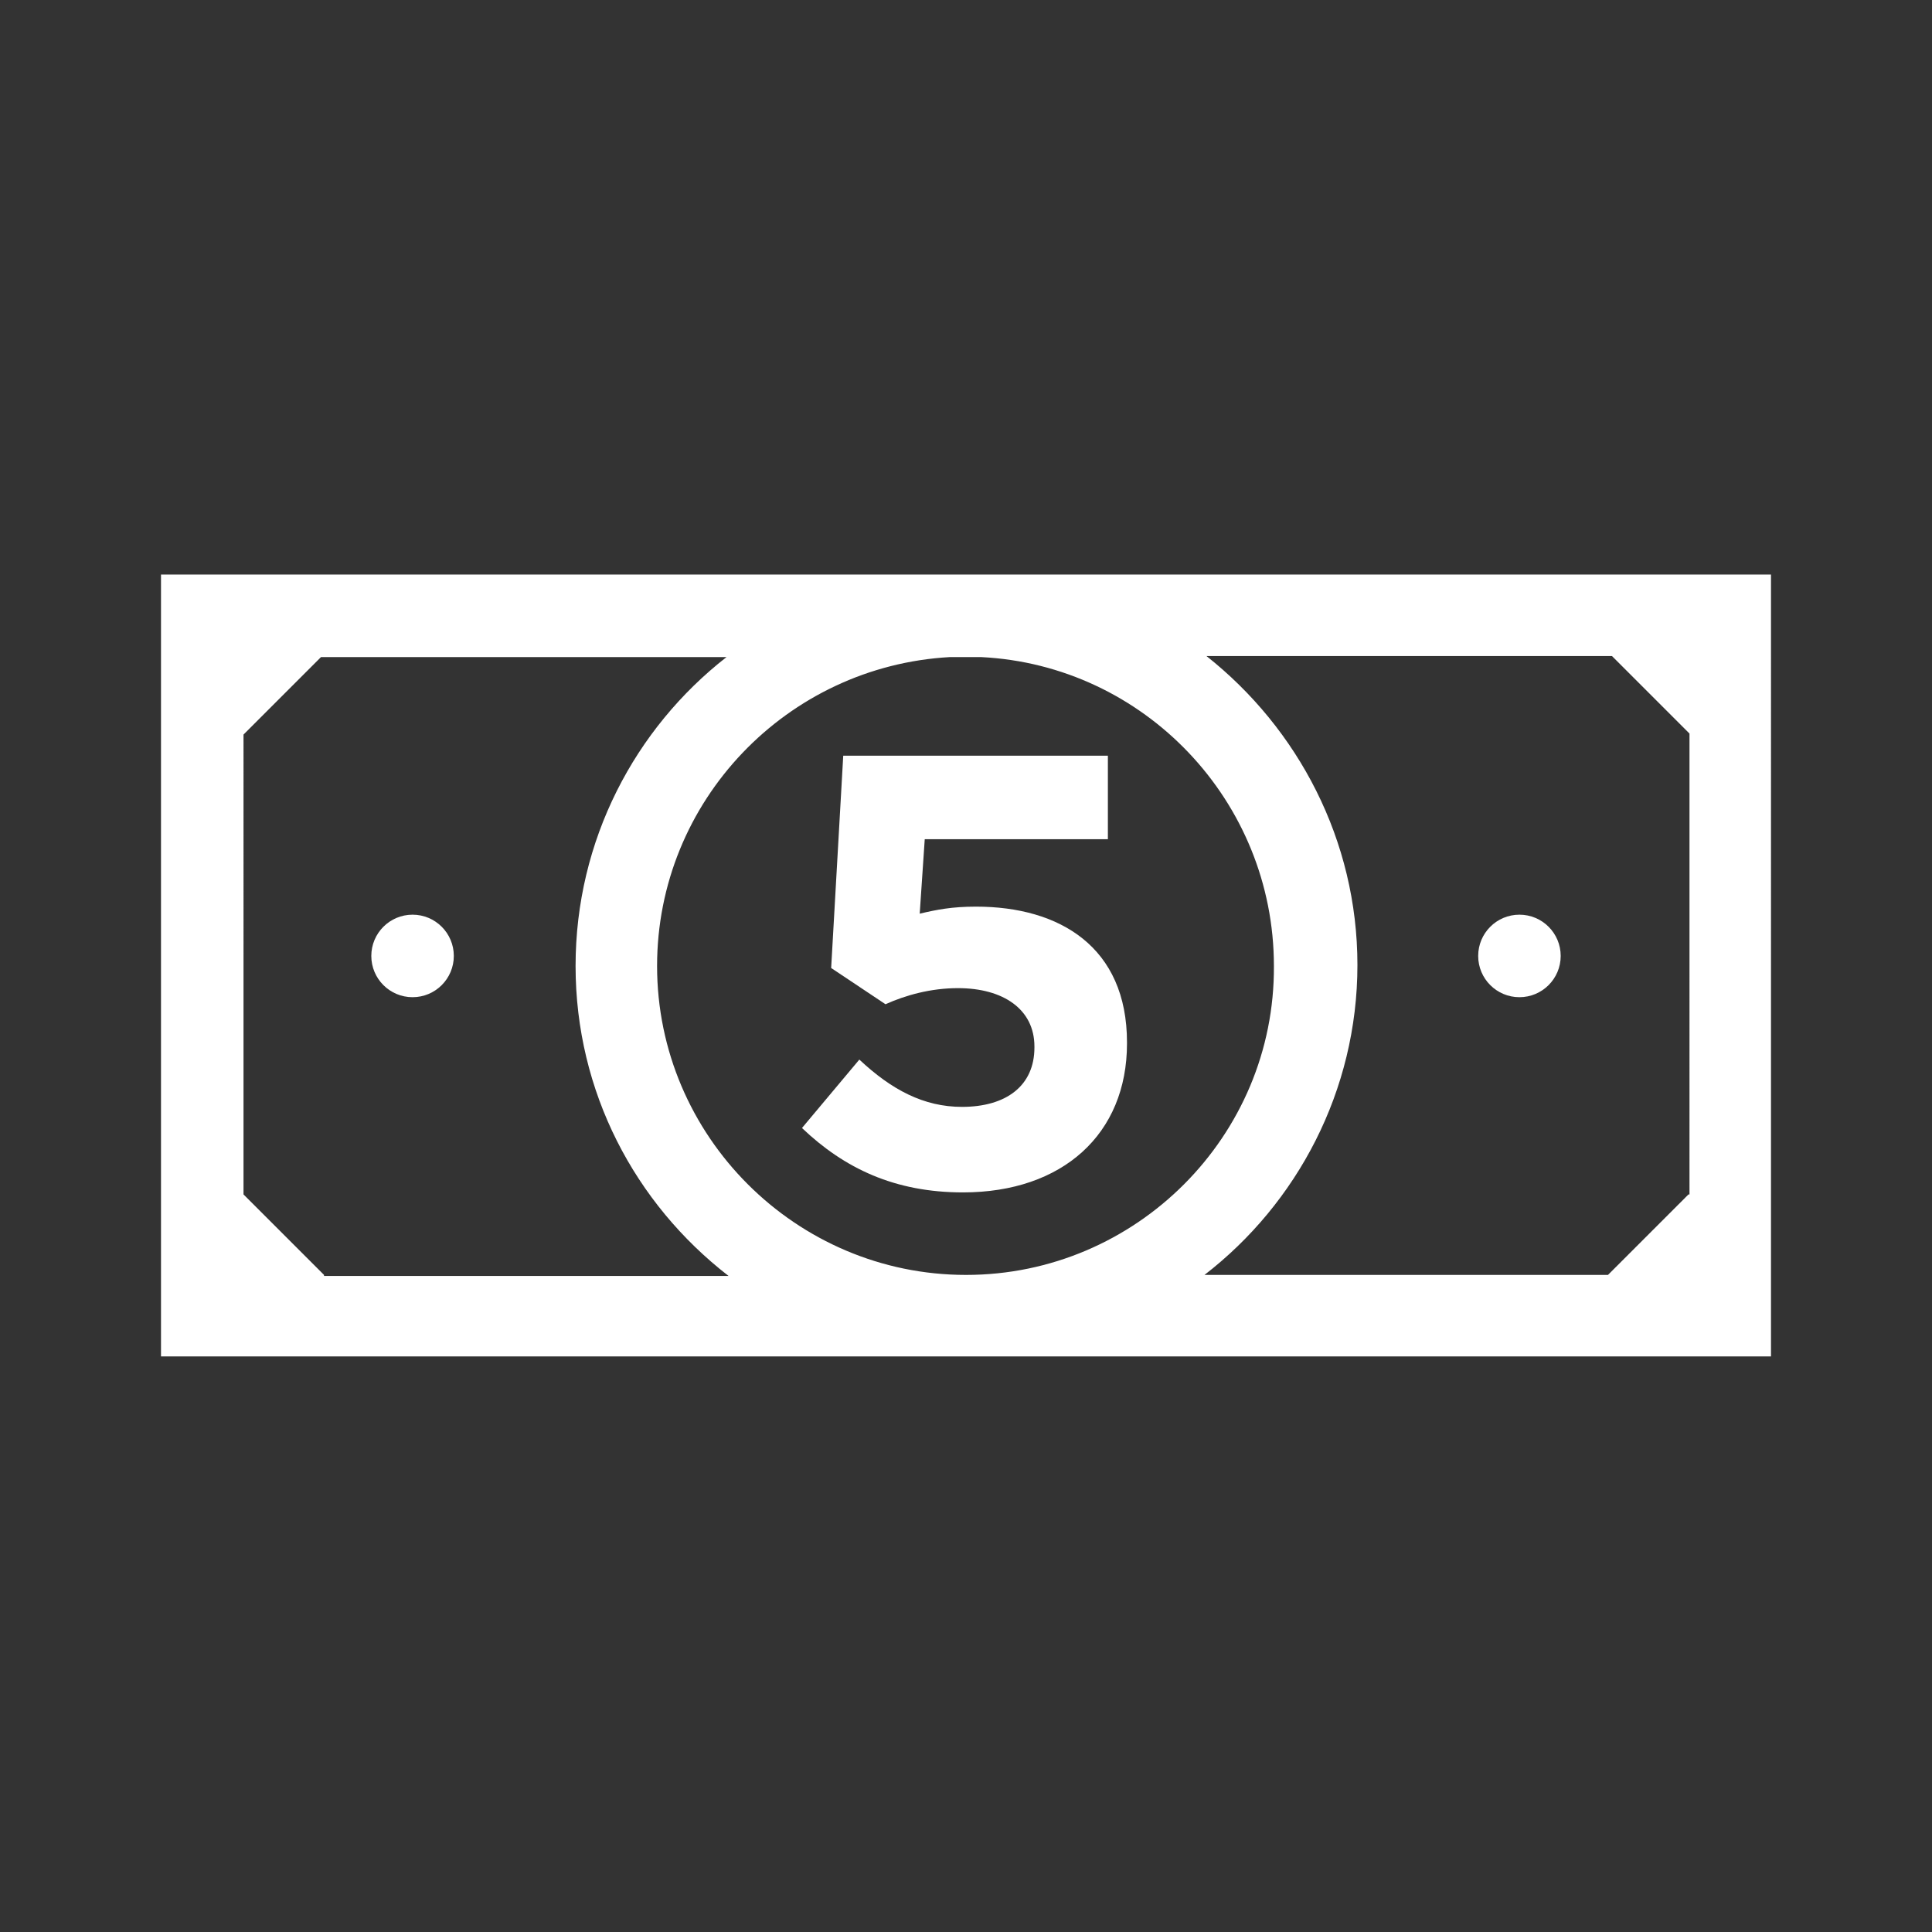 <?xml version="1.0" encoding="utf-8"?>
<!-- Generator: Adobe Illustrator 24.3.0, SVG Export Plug-In . SVG Version: 6.00 Build 0)  -->
<svg version="1.1" id="Ebene_1" xmlns="http://www.w3.org/2000/svg" xmlns:xlink="http://www.w3.org/1999/xlink" x="0px" y="0px"
	 viewBox="0 0 192 192" style="enable-background:new 0 0 192 192;" xml:space="preserve">
<rect x="0" y="0" width="192" height="192" fill="#333333" stroke="none"/>
<style type="text/css">
	.st0{fill:#FFFFFF;}
</style>
<g>
	<circle class="st0" cx="41" cy="95" r="4.1"/>
	<circle class="st0" cx="151" cy="95" r="4.1"/>
	<path class="st0" d="M97.6,57.1c-0.5,0-1,0-1.6,0c-0.5,0-1,0-1.6,0H16v77.7h160V57.1H97.6z M32.2,126.7l-8-8V73l7.7-7.7h40.3
		c-9.1,7.1-15,18.2-15,30.7c0,12.5,5.9,23.6,15.2,30.8H32.2z M96,126.7c-16.9,0-30.7-13.8-30.7-30.7c0-16.4,12.9-29.8,29.1-30.7h3.1
		c16.2,0.8,29.1,14.3,29.1,30.7C126.7,112.9,112.9,126.7,96,126.7z M167.8,118.7l-8,8h-40.1c9.2-7.1,15.2-18.3,15.2-30.8
		c0-12.4-5.9-23.5-15-30.7h40.3l7.7,7.7V118.7z"/>
	<path class="st0" d="M97,90.1c-2.4,0-3.9,0.3-5.6,0.7l0.5-7.4h18.2v-8.3H83.8l-1.2,21.1l5.4,3.6c2-0.9,4.5-1.6,7.2-1.6
		c4.5,0,7.6,2.1,7.6,5.8v0.1c0,3.8-2.8,5.9-7.2,5.9c-3.8,0-7-1.7-10.2-4.7l-5.7,6.8c4.2,4,9.2,6.4,16,6.4c9.9,0,16.3-5.8,16.3-14.8
		v-0.1C112,94.1,105.3,90.1,97,90.1z"/>
</g>
</svg>
